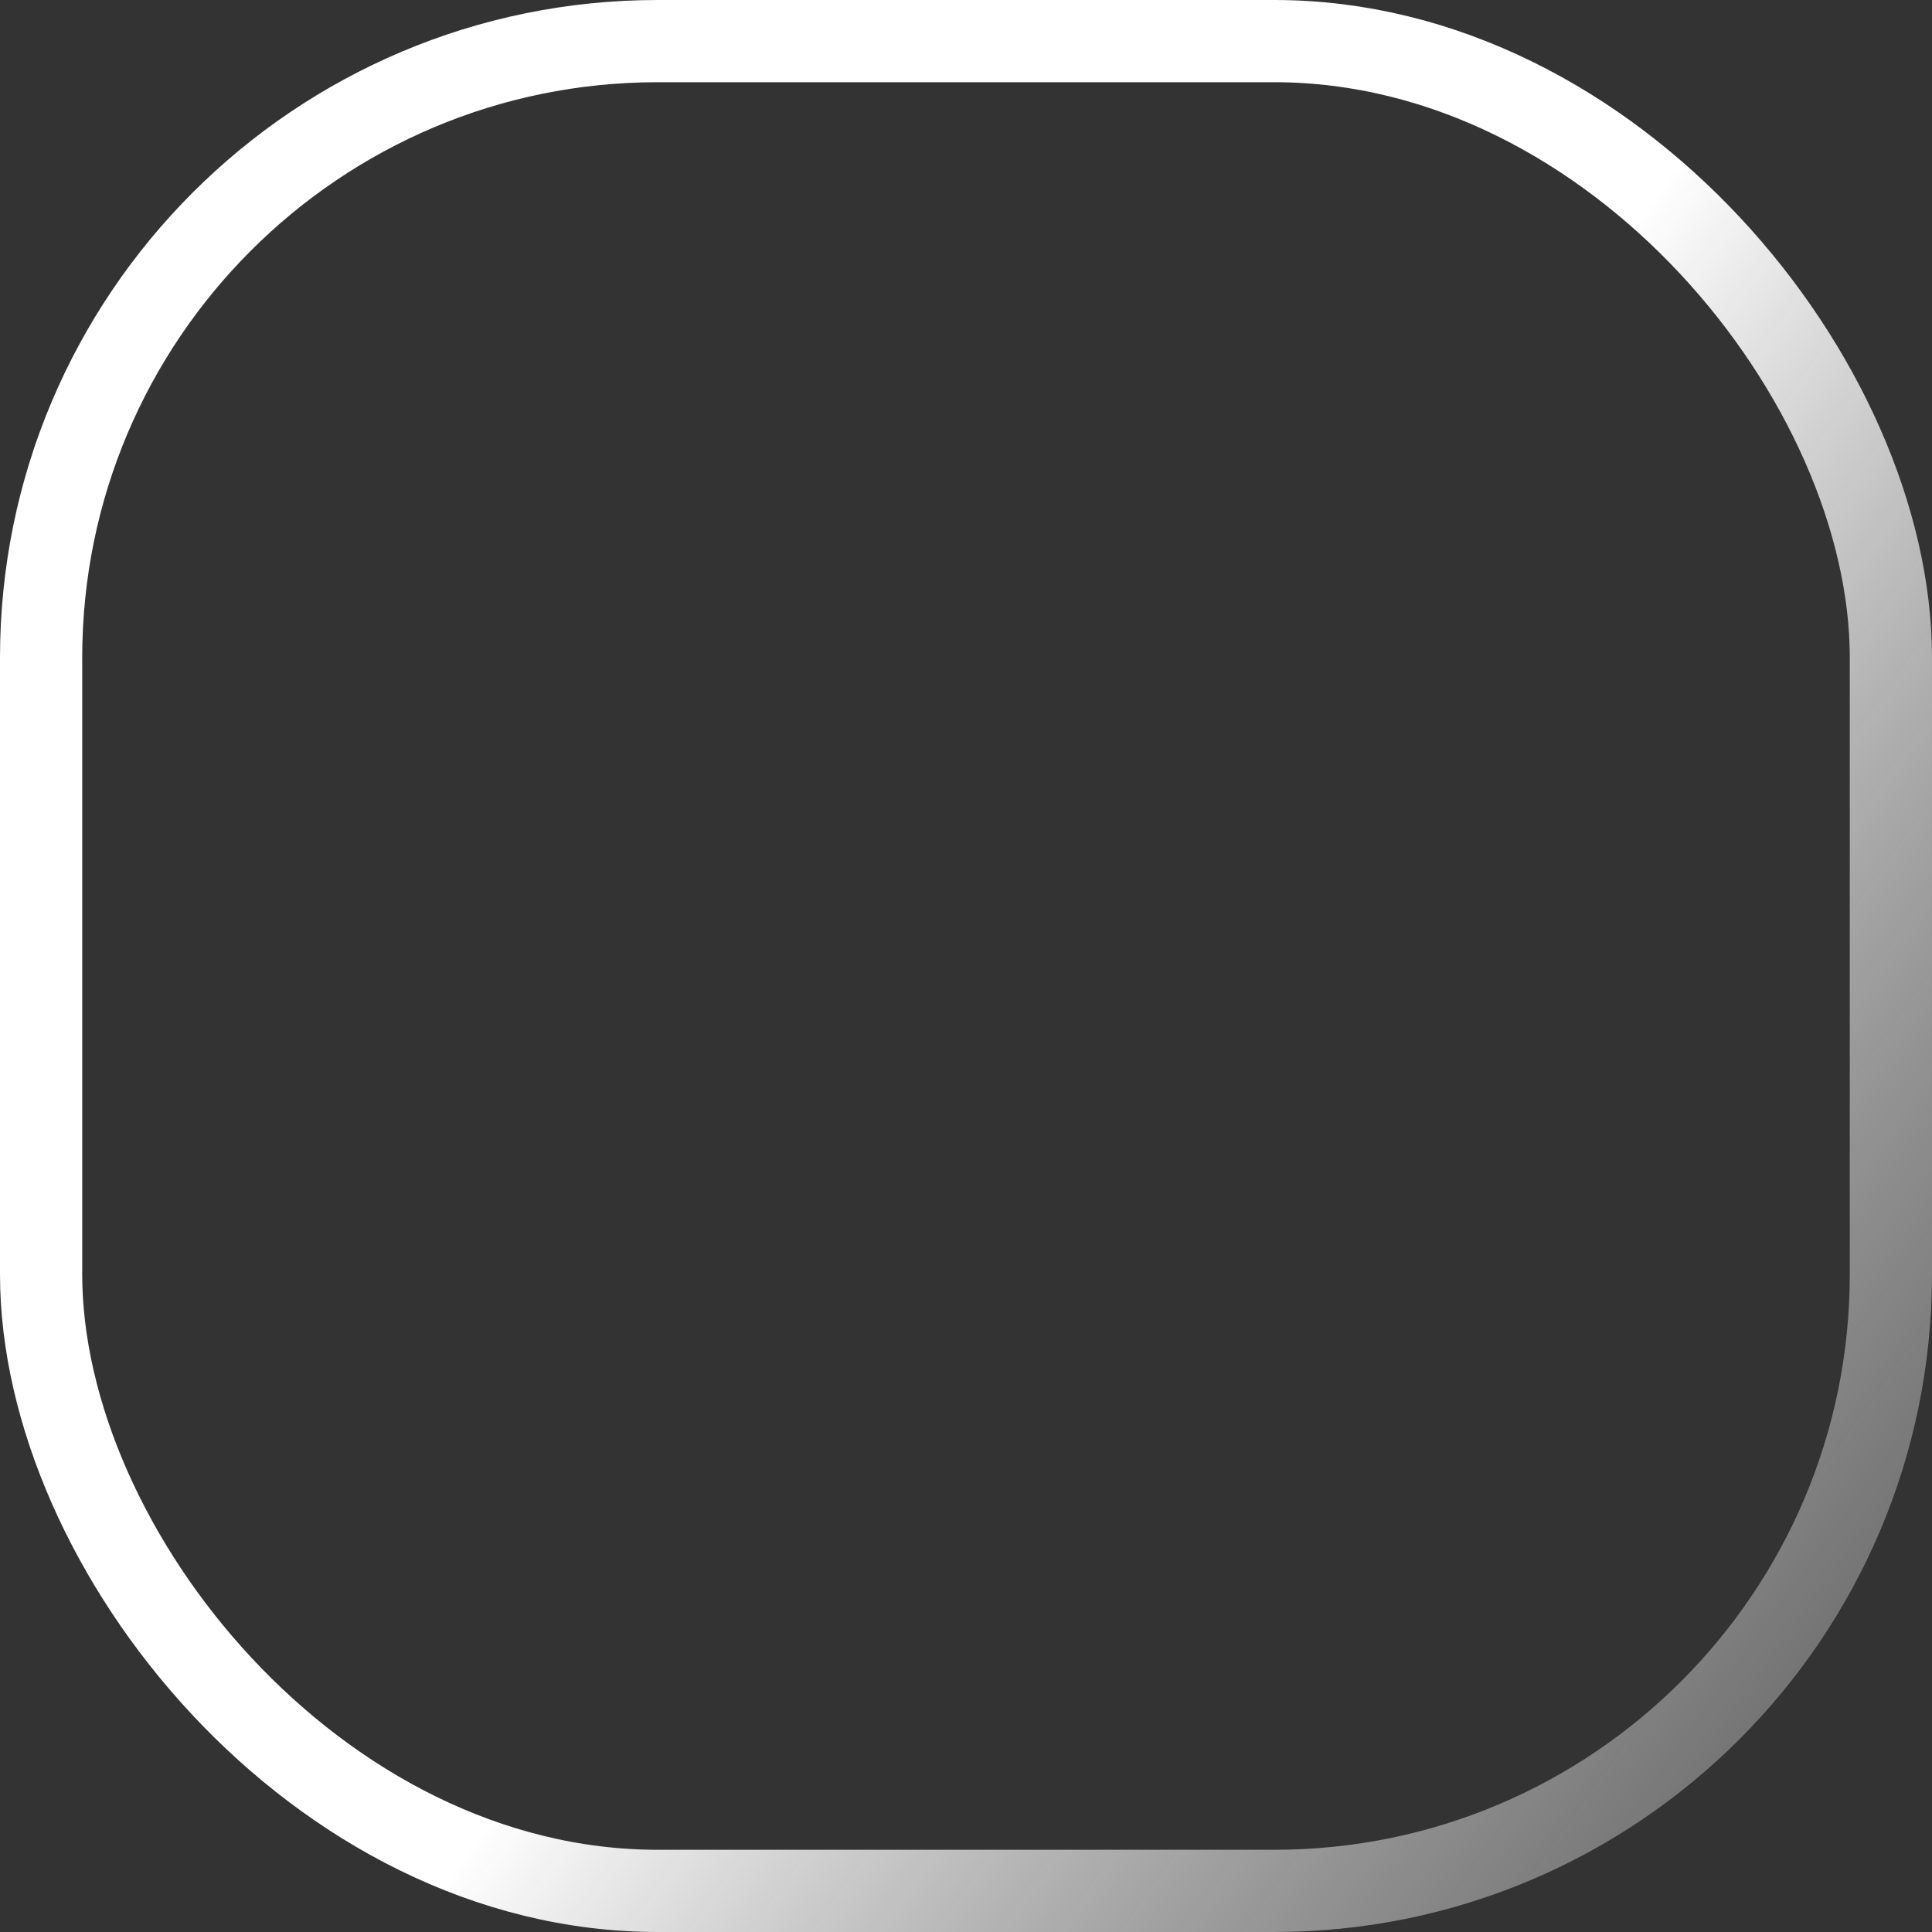 <?xml version="1.0" encoding="UTF-8"?> <svg xmlns="http://www.w3.org/2000/svg" width="47" height="47" viewBox="0 0 47 47" fill="none"><rect x="0" y="0" width="47" height="47" fill="#333333" stroke="none"/><rect data-figma-bg-blur-radius="33.9053" x="1" y="1" width="45" height="45" rx="15" stroke="url(#paint0_linear_258_1319)" stroke-width="2"></rect><defs><clipPath id="bgblur_0_258_1319_clip_path" transform="translate(33.905 33.905)"><rect x="1" y="1" width="45" height="45" rx="15"></rect></clipPath><linearGradient id="paint0_linear_258_1319" x1="36.5" y1="10.001" x2="87.118" y2="46.303" gradientUnits="userSpaceOnUse"><stop stop-color="white"></stop><stop offset="1" stop-opacity="0"></stop></linearGradient></defs></svg> 